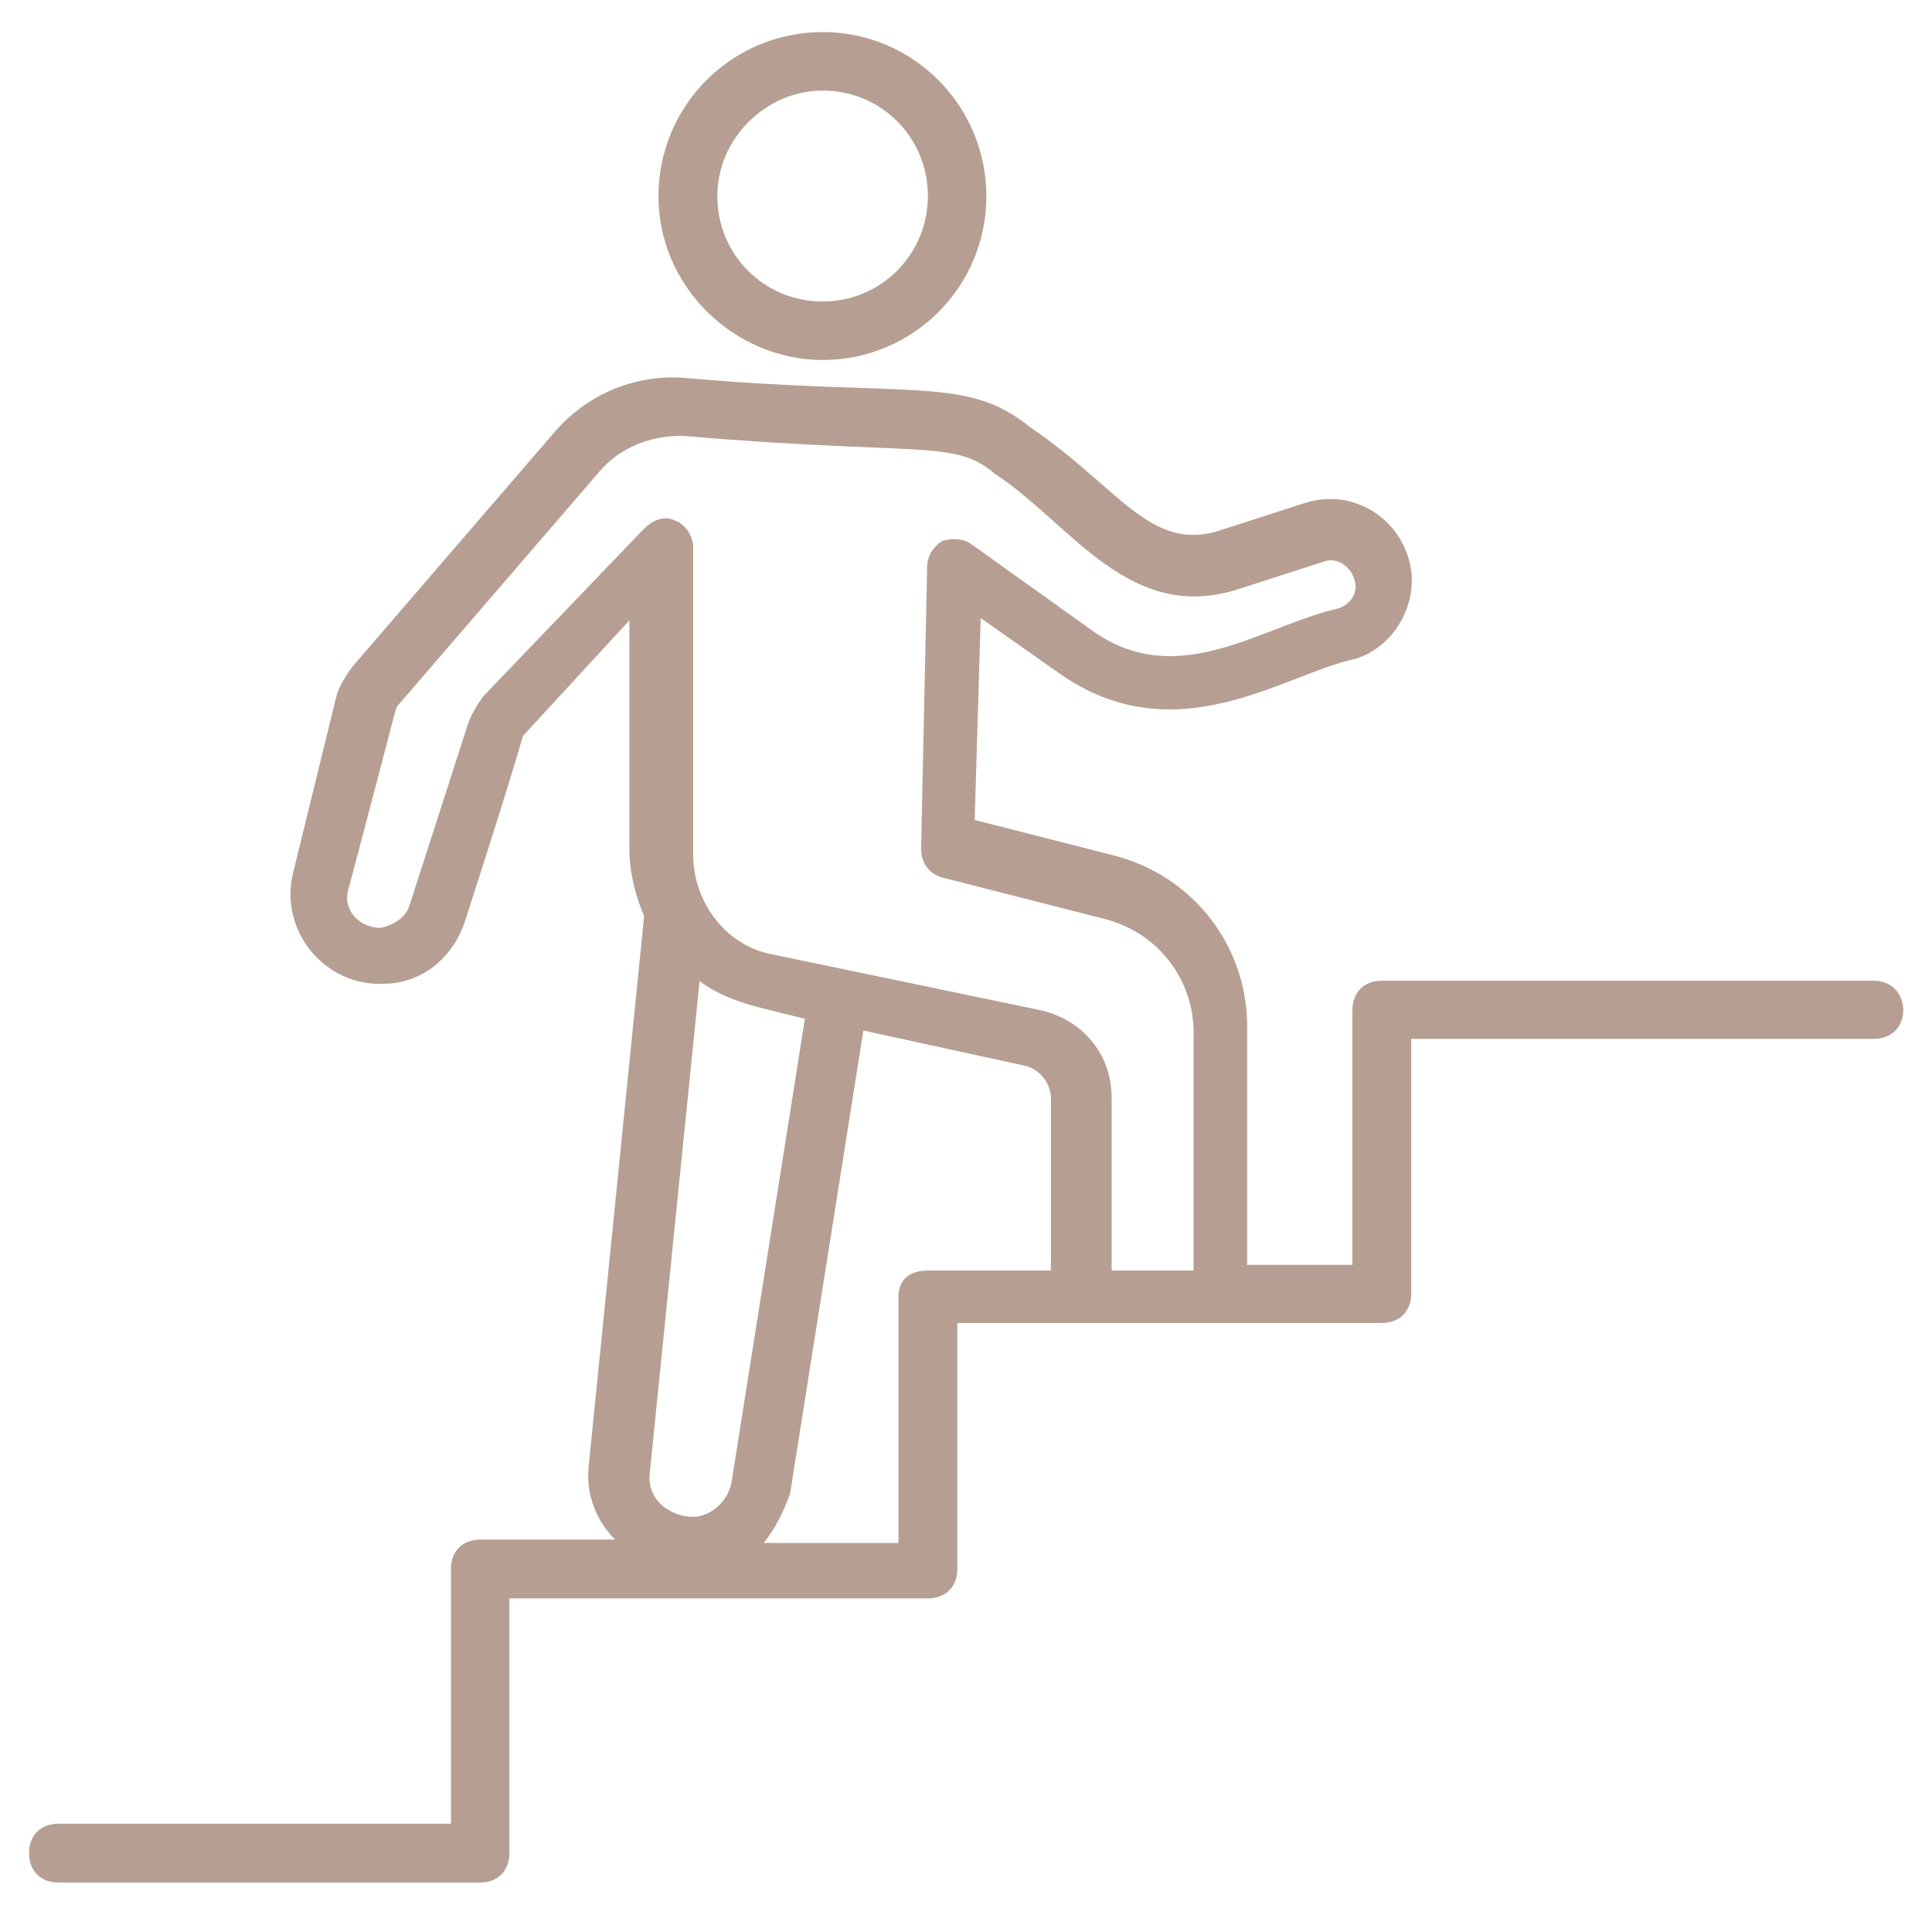 <?xml version="1.0" encoding="UTF-8"?>
<svg data-bbox="7.7 8.5 496.7 490.4" viewBox="0 0 512 512" xmlns="http://www.w3.org/2000/svg" data-type="color">
    <g>
        <path d="M218 95.4c24 0 43.4-19.4 43.4-43.4S242 8.5 218 8.5 174.5 27.9 174.5 52s20.2 43.4 43.5 43.4zm0-71.4c15.5 0 27.9 12.4 27.9 27.9s-12.4 28-27.9 28-27.9-12.4-27.9-27.9 13.1-28 27.9-28z" fill="#b69f92" data-color="1"/>
        <path d="M496.5 259.9H366.2c-4.7 0-7.8 3.1-7.8 7.8v67.5h-27.9v-61.3c.8-22.5-14-41.9-35.7-47.3l-36.5-9.3 1.6-53.5 20.9 14.7c31 21.7 59.7 0 78.4-3.9 10.1-3.1 16.3-14 14.7-24-2.3-13.2-15.5-21.7-28.7-17.1l-21.7 7c-18.6 6.2-27.2-11.6-50.4-27.2-17.1-14-31-7.8-92.3-13.2-13.2-.8-25.6 4.7-34.1 14.7l-53.5 62.1c-1.6 2.3-3.1 4.7-3.9 7l-11.6 47.3c-3.9 15.5 8.5 30.3 24 29.5 10.1 0 18.6-7 21.7-17.1 16.3-50.4 14.7-48.1 15.5-48.9l27.9-30.3V225c0 6.2 1.6 12.4 3.9 17.8L156 388.6c-.8 7.8 2.3 14.7 7 19.4h-35.7c-4.7 0-7.8 3.1-7.8 7.8v67.5h-104c-4.7 0-7.8 3.1-7.8 7.8 0 4.7 3.1 7.8 7.8 7.8h111.7c4.7 0 7.8-3.1 7.8-7.8v-67.5h110.9c4.7 0 7.8-3.1 7.8-7.8v-65.2h112.5c4.7 0 7.8-3.1 7.8-7.8v-67.5h122.6c4.7 0 7.8-3.1 7.8-7.8-.2-4.5-3.3-7.6-7.9-7.6zM128 184.6c-1.6 2.3-3.1 4.7-3.9 7l-15.5 48.1c-.8 3.1-3.9 5.4-7.8 6.2-5.4 0-10.1-4.7-8.5-10.1 13.2-49.6 12.4-48.1 13.2-48.9l53.5-62.1c5.4-6.2 13.2-9.3 21.7-9.3 63.6 5.4 72.1.8 83 10.1 20.2 13.2 35.7 40.3 65.2 30.3l21.7-7c3.9-1.6 7.8 1.6 8.5 5.4.8 3.1-1.6 6.2-4.7 7-20.2 4.7-41.9 21.7-64.4 6.2l-32.6-23.3c-2.3-1.6-5.4-1.6-7.8-.8-2.3 1.6-3.9 3.9-3.9 7l-1.6 74.5c0 3.9 2.3 7 6.2 7.8l42.7 10.9c14.7 3.9 24 17.1 23.3 31.8v61.3h-21.7v-45.8c0-11.6-7.8-20.9-19.4-23.3l-70.6-14.7c-12.4-2.3-20.9-14-20.9-26.4V145c0-3.1-2.3-6.2-4.7-7-3.1-1.6-6.2 0-8.5 2.3L128 184.6zm72.9 82.3 12.4 3.1-19.4 122.6c-.8 5.4-6.2 10.1-11.6 9.3-6.2-.8-10.9-5.4-10.1-11.6L185.4 260c3.9 3 9.3 5.3 15.5 6.9zm45 69.8c-4.7 0-7.8 2.3-7.8 7v65.2h-35.7c3.1-3.9 5.4-8.5 7-13.2l19.4-122.6 42.7 9.3c3.9.8 7 4.7 7 8.5v45.8h-32.6z" fill="#b69f92" data-color="1"/>
    </g>
</svg>
